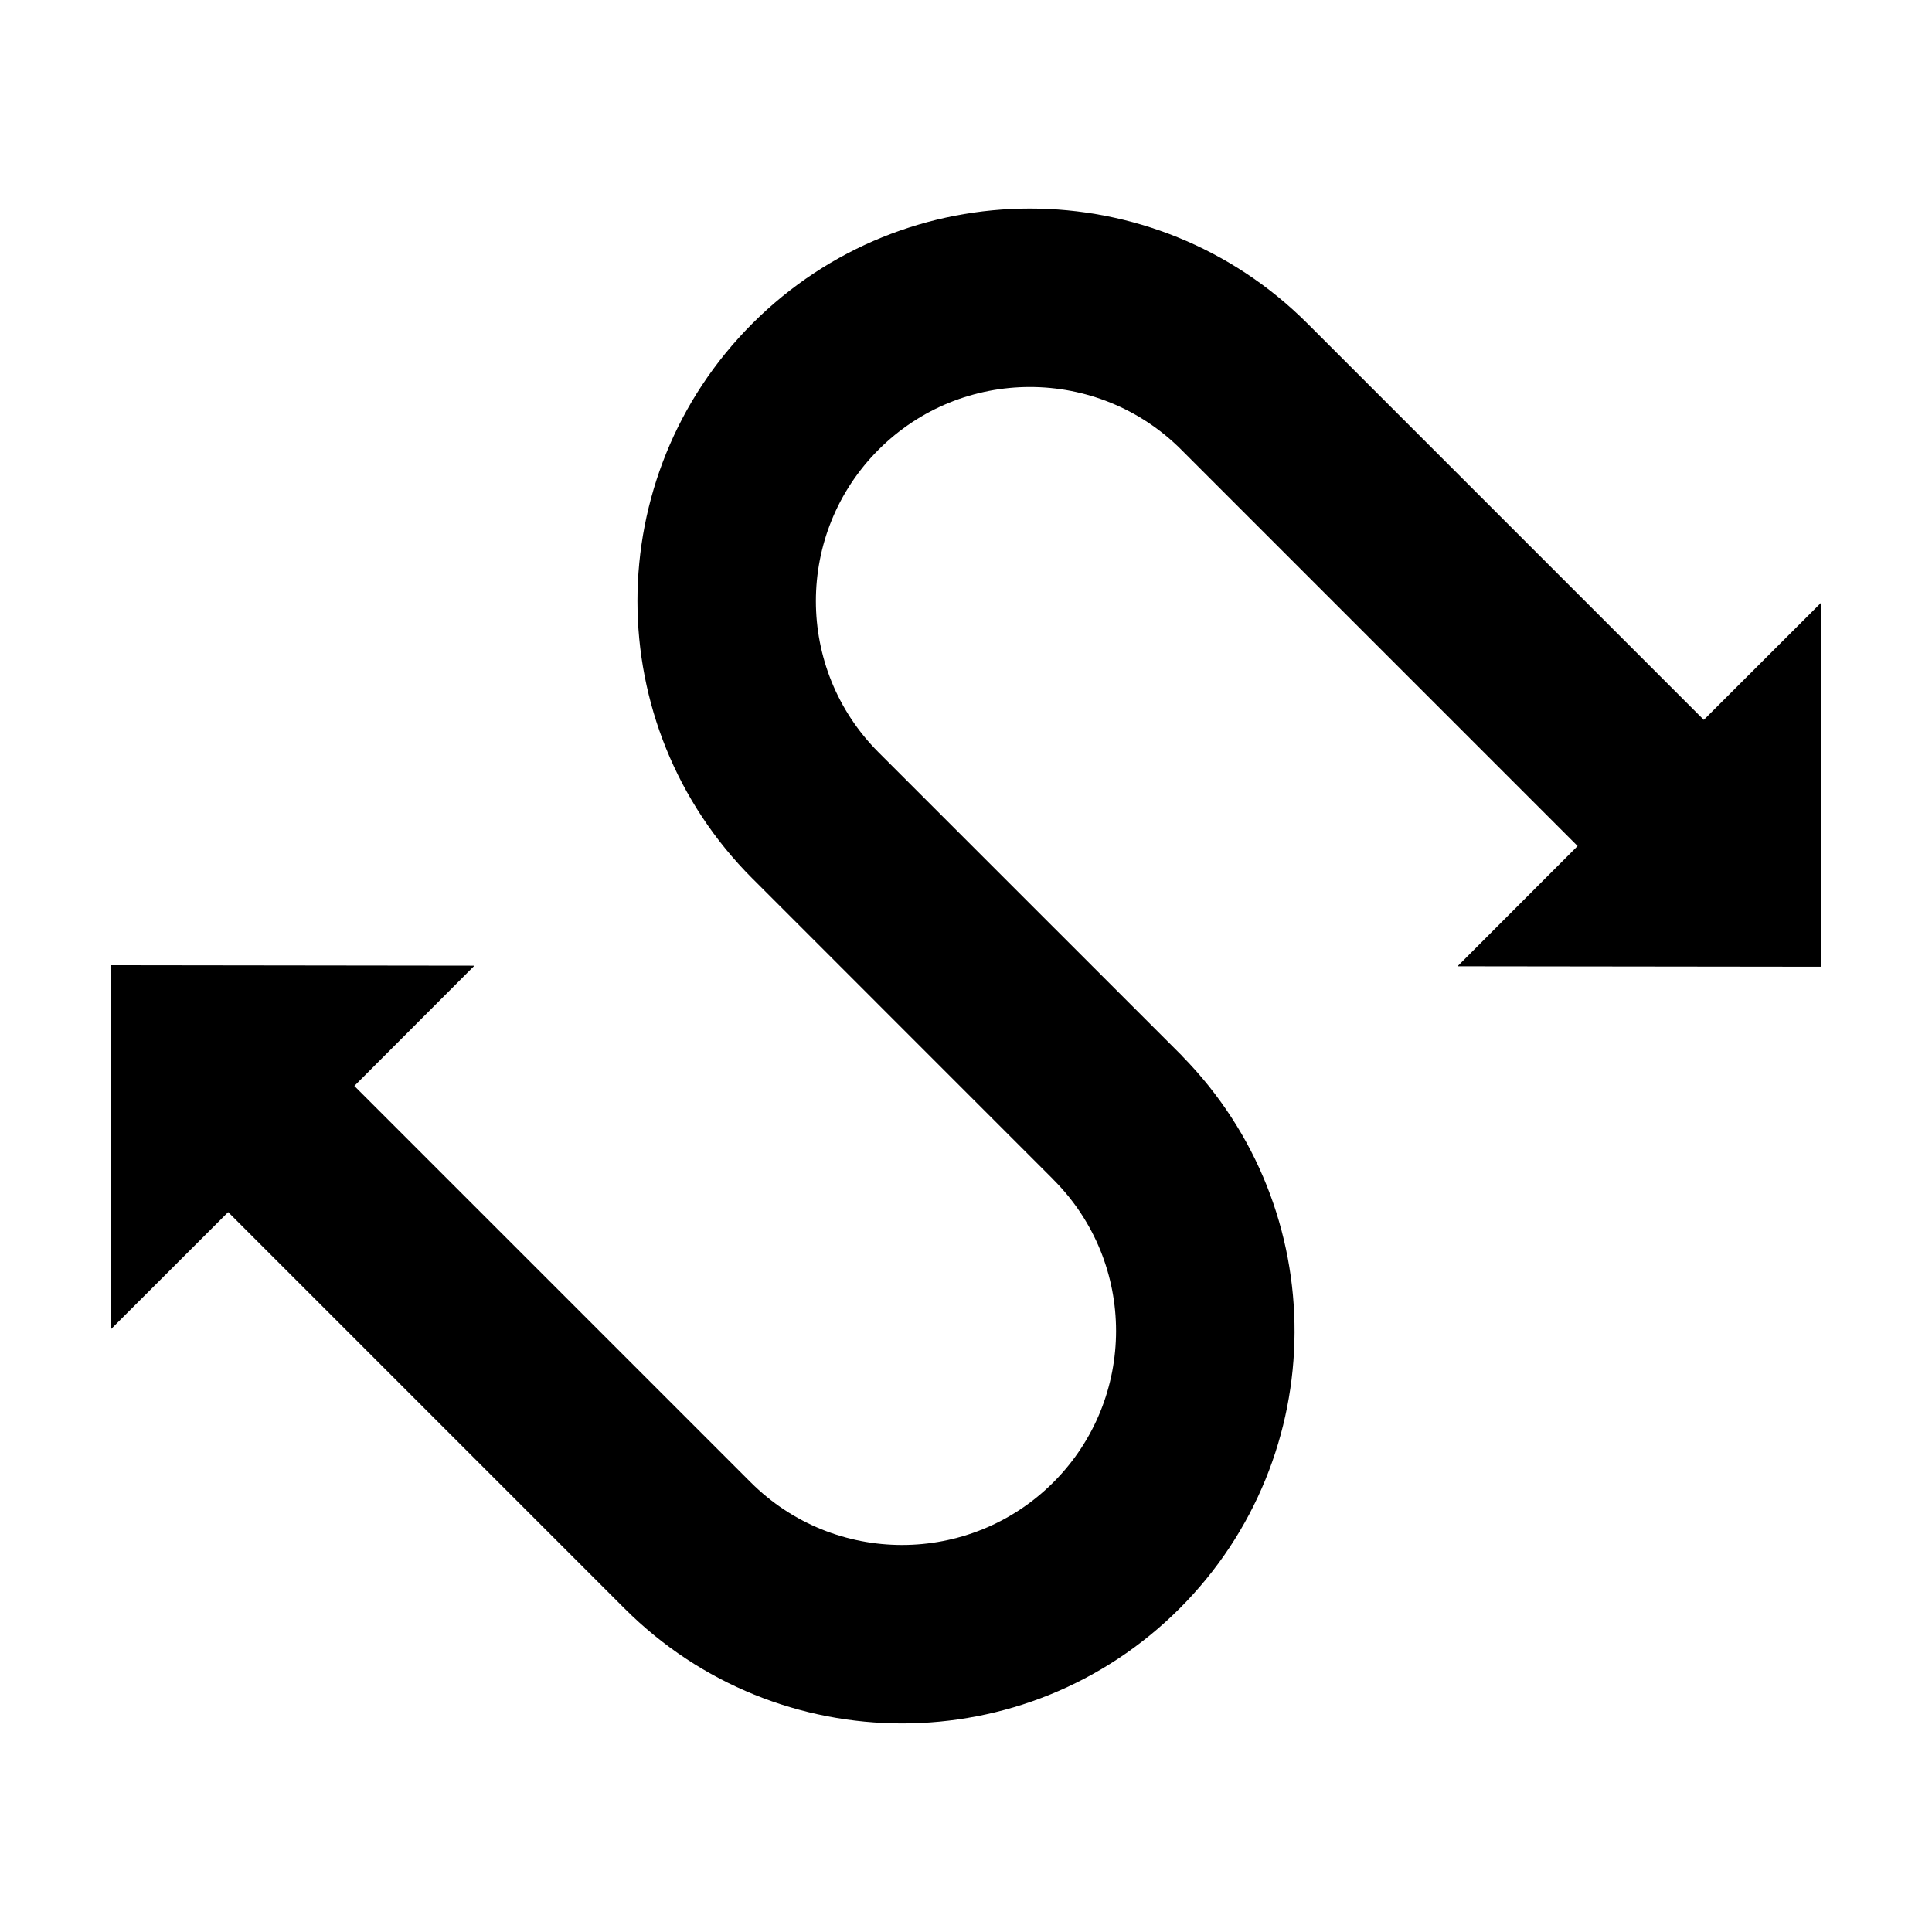 <?xml version="1.0" encoding="UTF-8"?>
<!-- Uploaded to: ICON Repo, www.svgrepo.com, Generator: ICON Repo Mixer Tools -->
<svg fill="#000000" width="800px" height="800px" version="1.1" viewBox="144 144 512 512" xmlns="http://www.w3.org/2000/svg">
 <path d="m626.58 303.75-31.055 31.02-105.04-105.04c-40.617-40.617-106.48-40.617-147.09 0-40.621 40.617-40.617 106.48 0 147.09h0.004l79.77 79.777-0.012 0.012c22.148 22.148 22.148 58.059 0 80.215-22.152 22.148-58.062 22.148-80.211 0h-0.004l-105.04-105.04 31.832-31.871-96.395-0.121v0.047h-0.055l0.133 96.402 31.051-31.02 105.04 105.04c40.621 40.617 106.48 40.617 147.1 0 40.406-40.406 40.613-105.76 0.645-146.43l0.016-0.016-80.438-80.43c-22.148-22.148-22.148-58.059 0-80.215 22.148-22.148 58.062-22.148 80.215 0l105.04 105.04-31.832 31.871 96.402 0.117v-0.047h0.055z"/>
</svg>